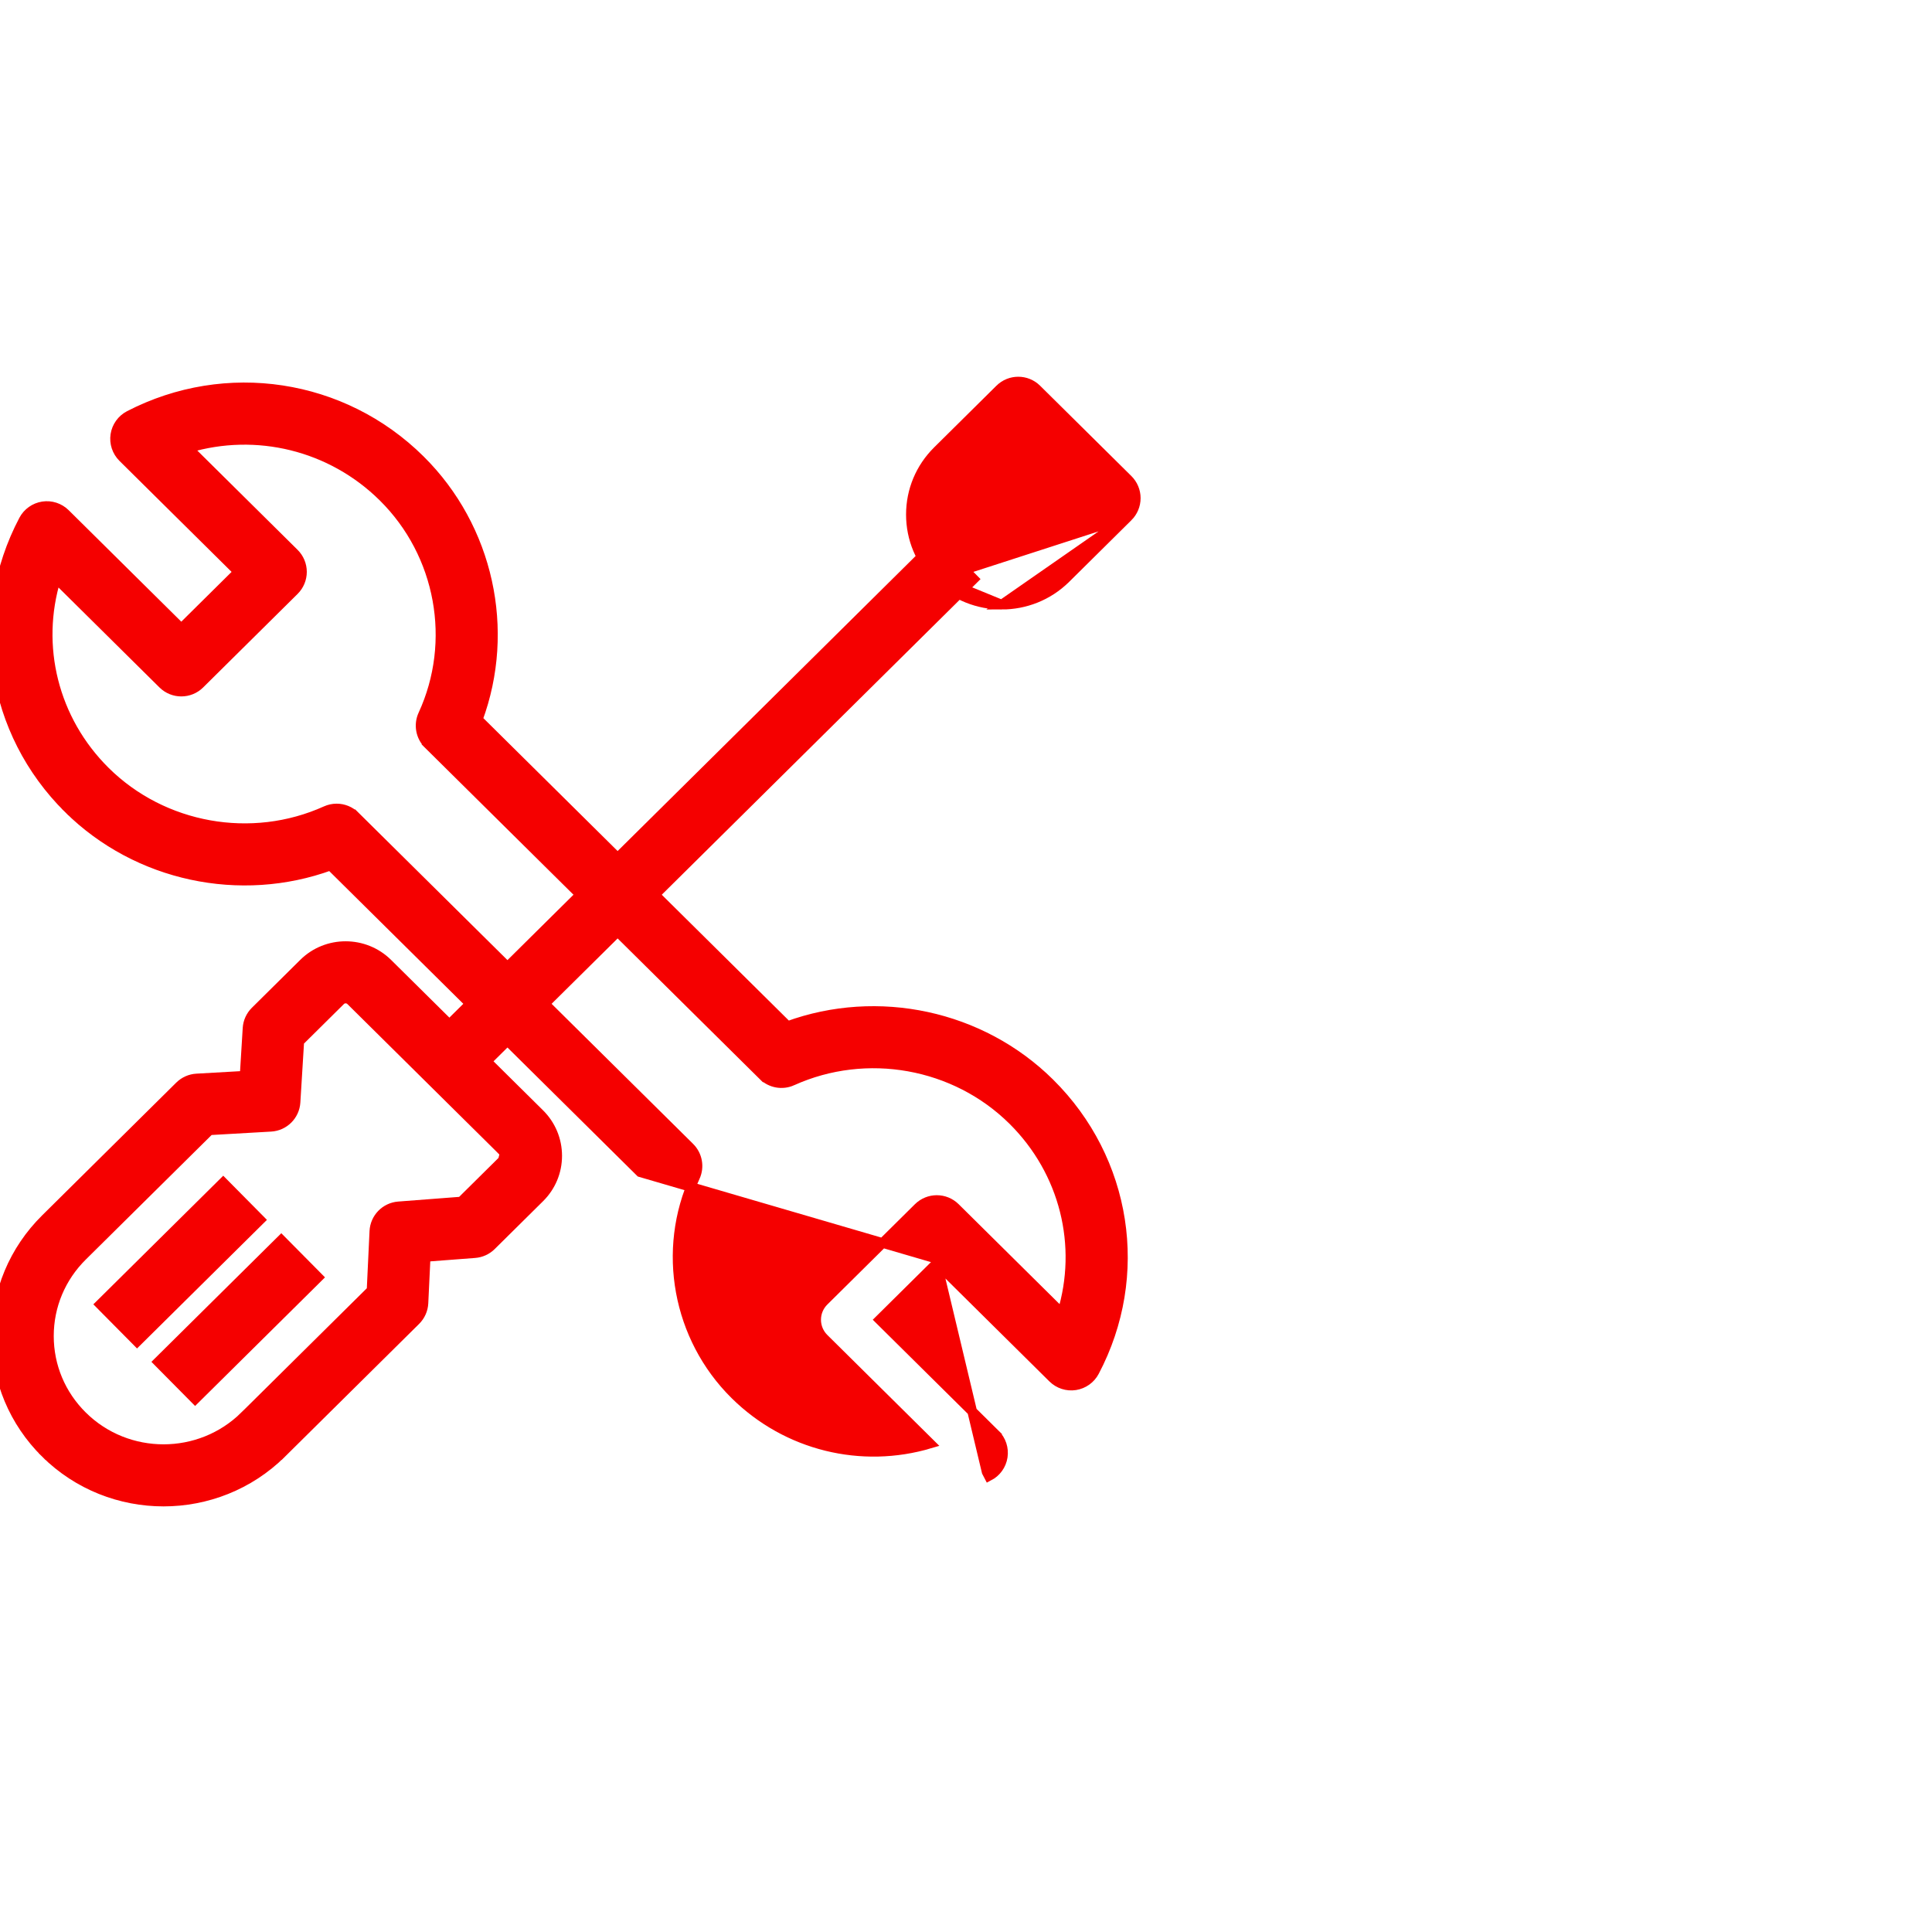 <svg width="94" height="94" viewBox="0 0 94 94" fill="none" xmlns="http://www.w3.org/2000/svg">
<g clip-path="url(#clip0_15_2159)">
<path d="M52.315 67.4C52.714 67.338 53.061 67.091 53.249 66.734L53.249 66.734C55.712 62.063 54.837 56.419 51.071 52.692C47.73 49.384 42.706 48.323 38.32 49.924L23.247 35.003C24.858 30.653 23.782 25.678 20.44 22.37C16.682 18.65 10.995 17.784 6.289 20.215L6.289 20.215C5.926 20.403 5.675 20.753 5.613 21.156L5.613 21.156C5.552 21.56 5.687 21.968 5.977 22.256L5.977 22.256L11.602 27.825L8.821 30.578L3.177 24.991C3.177 24.991 3.177 24.991 3.177 24.991C2.89 24.706 2.486 24.575 2.086 24.636L2.086 24.636C1.686 24.698 1.34 24.945 1.151 25.302L1.151 25.302C-1.312 29.973 -0.436 35.617 3.329 39.344L3.494 39.177L3.329 39.344C6.671 42.652 11.695 43.713 16.08 42.112L31.154 57.033L45.745 61.294L45.579 61.458M52.315 67.4L52.279 67.167L52.315 67.399C52.315 67.399 52.315 67.4 52.315 67.4ZM52.315 67.4C51.915 67.462 51.51 67.329 51.223 67.045L45.579 61.458M45.579 61.458L42.798 64.211L48.424 69.78L48.258 69.947L48.424 69.78C48.714 70.067 48.849 70.476 48.787 70.88L48.787 70.88C48.726 71.283 48.474 71.633 48.112 71.82C48.112 71.82 48.112 71.82 48.112 71.82L48.004 71.612L45.579 61.458ZM33.819 57.263L33.819 57.263C34.043 56.775 33.939 56.2 33.558 55.822L17.277 39.707L17.112 39.874L17.277 39.707C17.033 39.465 16.709 39.337 16.38 39.337C16.202 39.337 16.023 39.374 15.855 39.45L15.855 39.45C12.244 41.08 7.93 40.308 5.124 37.531C2.592 35.024 1.721 31.422 2.729 28.137L7.924 33.28C8.421 33.772 9.222 33.772 9.719 33.28L14.313 28.731L14.313 28.731C14.555 28.492 14.692 28.165 14.692 27.825C14.692 27.484 14.555 27.157 14.313 26.918L14.313 26.918L9.145 21.802C12.47 20.81 16.112 21.676 18.645 24.183L18.645 24.183C21.445 26.954 22.222 31.211 20.581 34.773C20.357 35.261 20.462 35.836 20.843 36.214L21.008 36.047L20.843 36.214L37.123 52.329L37.288 52.162L37.123 52.329C37.498 52.701 38.064 52.802 38.545 52.586L38.545 52.585C42.157 50.955 46.47 51.727 49.277 54.505C51.808 57.011 52.679 60.614 51.672 63.899L46.477 58.756C45.98 58.264 45.179 58.264 44.681 58.756L40.087 63.305L40.087 63.305C39.845 63.544 39.709 63.871 39.709 64.211C39.709 64.552 39.845 64.878 40.087 65.118L40.087 65.118L45.255 70.234C41.93 71.226 38.288 70.36 35.756 67.853C32.956 65.082 32.178 60.825 33.819 57.263Z" fill="#F50000" stroke="#F50000" stroke-width="0.47"/>
<path d="M24.464 56.461L24.464 56.461L22.443 58.461L19.391 58.695C18.749 58.744 18.244 59.264 18.214 59.907L18.078 62.782L11.907 68.891L12.072 69.058L11.907 68.891C9.729 71.046 6.186 71.047 4.01 68.893C2.958 67.852 2.38 66.472 2.38 65.004C2.38 63.536 2.959 62.154 4.012 61.112C4.012 61.112 4.012 61.112 4.012 61.112L10.194 54.993L13.179 54.822C13.824 54.786 14.34 54.272 14.379 53.627L14.379 53.627L14.561 50.67L16.569 48.682C16.704 48.548 16.93 48.547 17.069 48.686L24.46 56.002L24.625 55.835M24.464 56.461L24.629 56.628C24.735 56.523 24.793 56.383 24.793 56.234C24.793 56.084 24.733 55.942 24.625 55.835M24.464 56.461C24.525 56.401 24.558 56.321 24.558 56.234C24.558 56.147 24.524 56.065 24.46 56.002L24.625 55.835M24.464 56.461L24.625 55.835M2.38 70.539L2.215 70.706C3.798 72.274 5.878 73.057 7.956 73.057C10.036 73.057 12.117 72.273 13.702 70.704L13.537 70.537L13.702 70.704L20.227 64.245C20.454 64.02 20.588 63.718 20.603 63.399L20.71 61.153L23.105 60.97L23.105 60.97C23.406 60.947 23.69 60.817 23.905 60.604C23.905 60.604 23.905 60.604 23.905 60.604L26.259 58.274L26.259 58.274C26.807 57.731 27.11 57.006 27.11 56.234V56.234C27.109 55.461 26.805 54.733 26.255 54.188L26.255 54.188L18.864 46.872L18.864 46.872C17.735 45.755 15.901 45.752 14.774 46.869L14.774 46.869L12.42 49.199L12.42 49.199C12.197 49.42 12.063 49.715 12.044 50.027C12.044 50.027 12.044 50.027 12.044 50.027L11.902 52.34L9.566 52.473C9.256 52.491 8.963 52.621 8.741 52.84L8.741 52.84L2.217 59.299C0.677 60.822 -0.171 62.849 -0.172 65.004C-0.172 67.158 0.676 69.184 2.215 70.706L2.38 70.539Z" fill="#F50000" stroke="#F50000" stroke-width="0.47"/>
<path d="M11.025 57.703L10.86 57.536L10.693 57.702L5.041 63.298L4.874 63.463L5.039 63.63L6.504 65.109L6.669 65.276L6.836 65.111L12.488 59.515L12.655 59.35L12.49 59.183L11.025 57.703Z" fill="#F50000" stroke="#F50000" stroke-width="0.47"/>
<path d="M13.85 60.501L13.685 60.334L13.518 60.499L7.866 66.096L7.699 66.261L7.864 66.428L9.329 67.907L9.494 68.074L9.661 67.909L15.313 62.313L15.48 62.147L15.315 61.98L13.85 60.501Z" fill="#F50000" stroke="#F50000" stroke-width="0.47"/>
<path d="M45.746 26.528L45.581 26.361L45.414 26.526L21.191 50.508L21.024 50.674L21.189 50.841L22.654 52.32L22.819 52.487L22.986 52.322L47.209 28.34L47.376 28.174L47.211 28.007L45.746 26.528Z" fill="#F50000" stroke="#F50000" stroke-width="0.47"/>
<path d="M45.617 28.141L45.617 28.141C44.78 27.313 44.319 26.209 44.319 25.036C44.319 23.863 44.78 22.761 45.615 21.934L45.615 21.934L48.645 18.934C48.645 18.934 48.645 18.934 48.645 18.934C49.142 18.442 49.944 18.442 50.44 18.934L54.882 23.33C55.124 23.57 55.26 23.896 55.26 24.237C55.26 24.578 55.124 24.904 54.882 25.144L45.617 28.141ZM45.617 28.141C46.478 28.993 47.608 29.419 48.737 29.419L45.617 28.141ZM51.852 28.144L54.882 25.144L48.737 29.419C49.864 29.419 50.992 28.994 51.851 28.144C51.852 28.144 51.852 28.144 51.852 28.144ZM52.171 24.237L50.056 26.33C50.056 26.33 50.056 26.33 50.056 26.33C49.329 27.05 48.142 27.05 47.412 26.328C47.412 26.328 47.412 26.328 47.412 26.328C47.062 25.981 46.87 25.523 46.87 25.036C46.87 24.549 47.061 24.093 47.41 23.747L47.41 23.747L49.543 21.636L52.171 24.237Z" fill="#F50000" stroke="#F50000" stroke-width="0.47"/>
</g>
<defs>
<clipPath id="clip0_15_2159">
<rect width="94" height="94" fill="white"/>
</clipPath>
</defs>
</svg>
